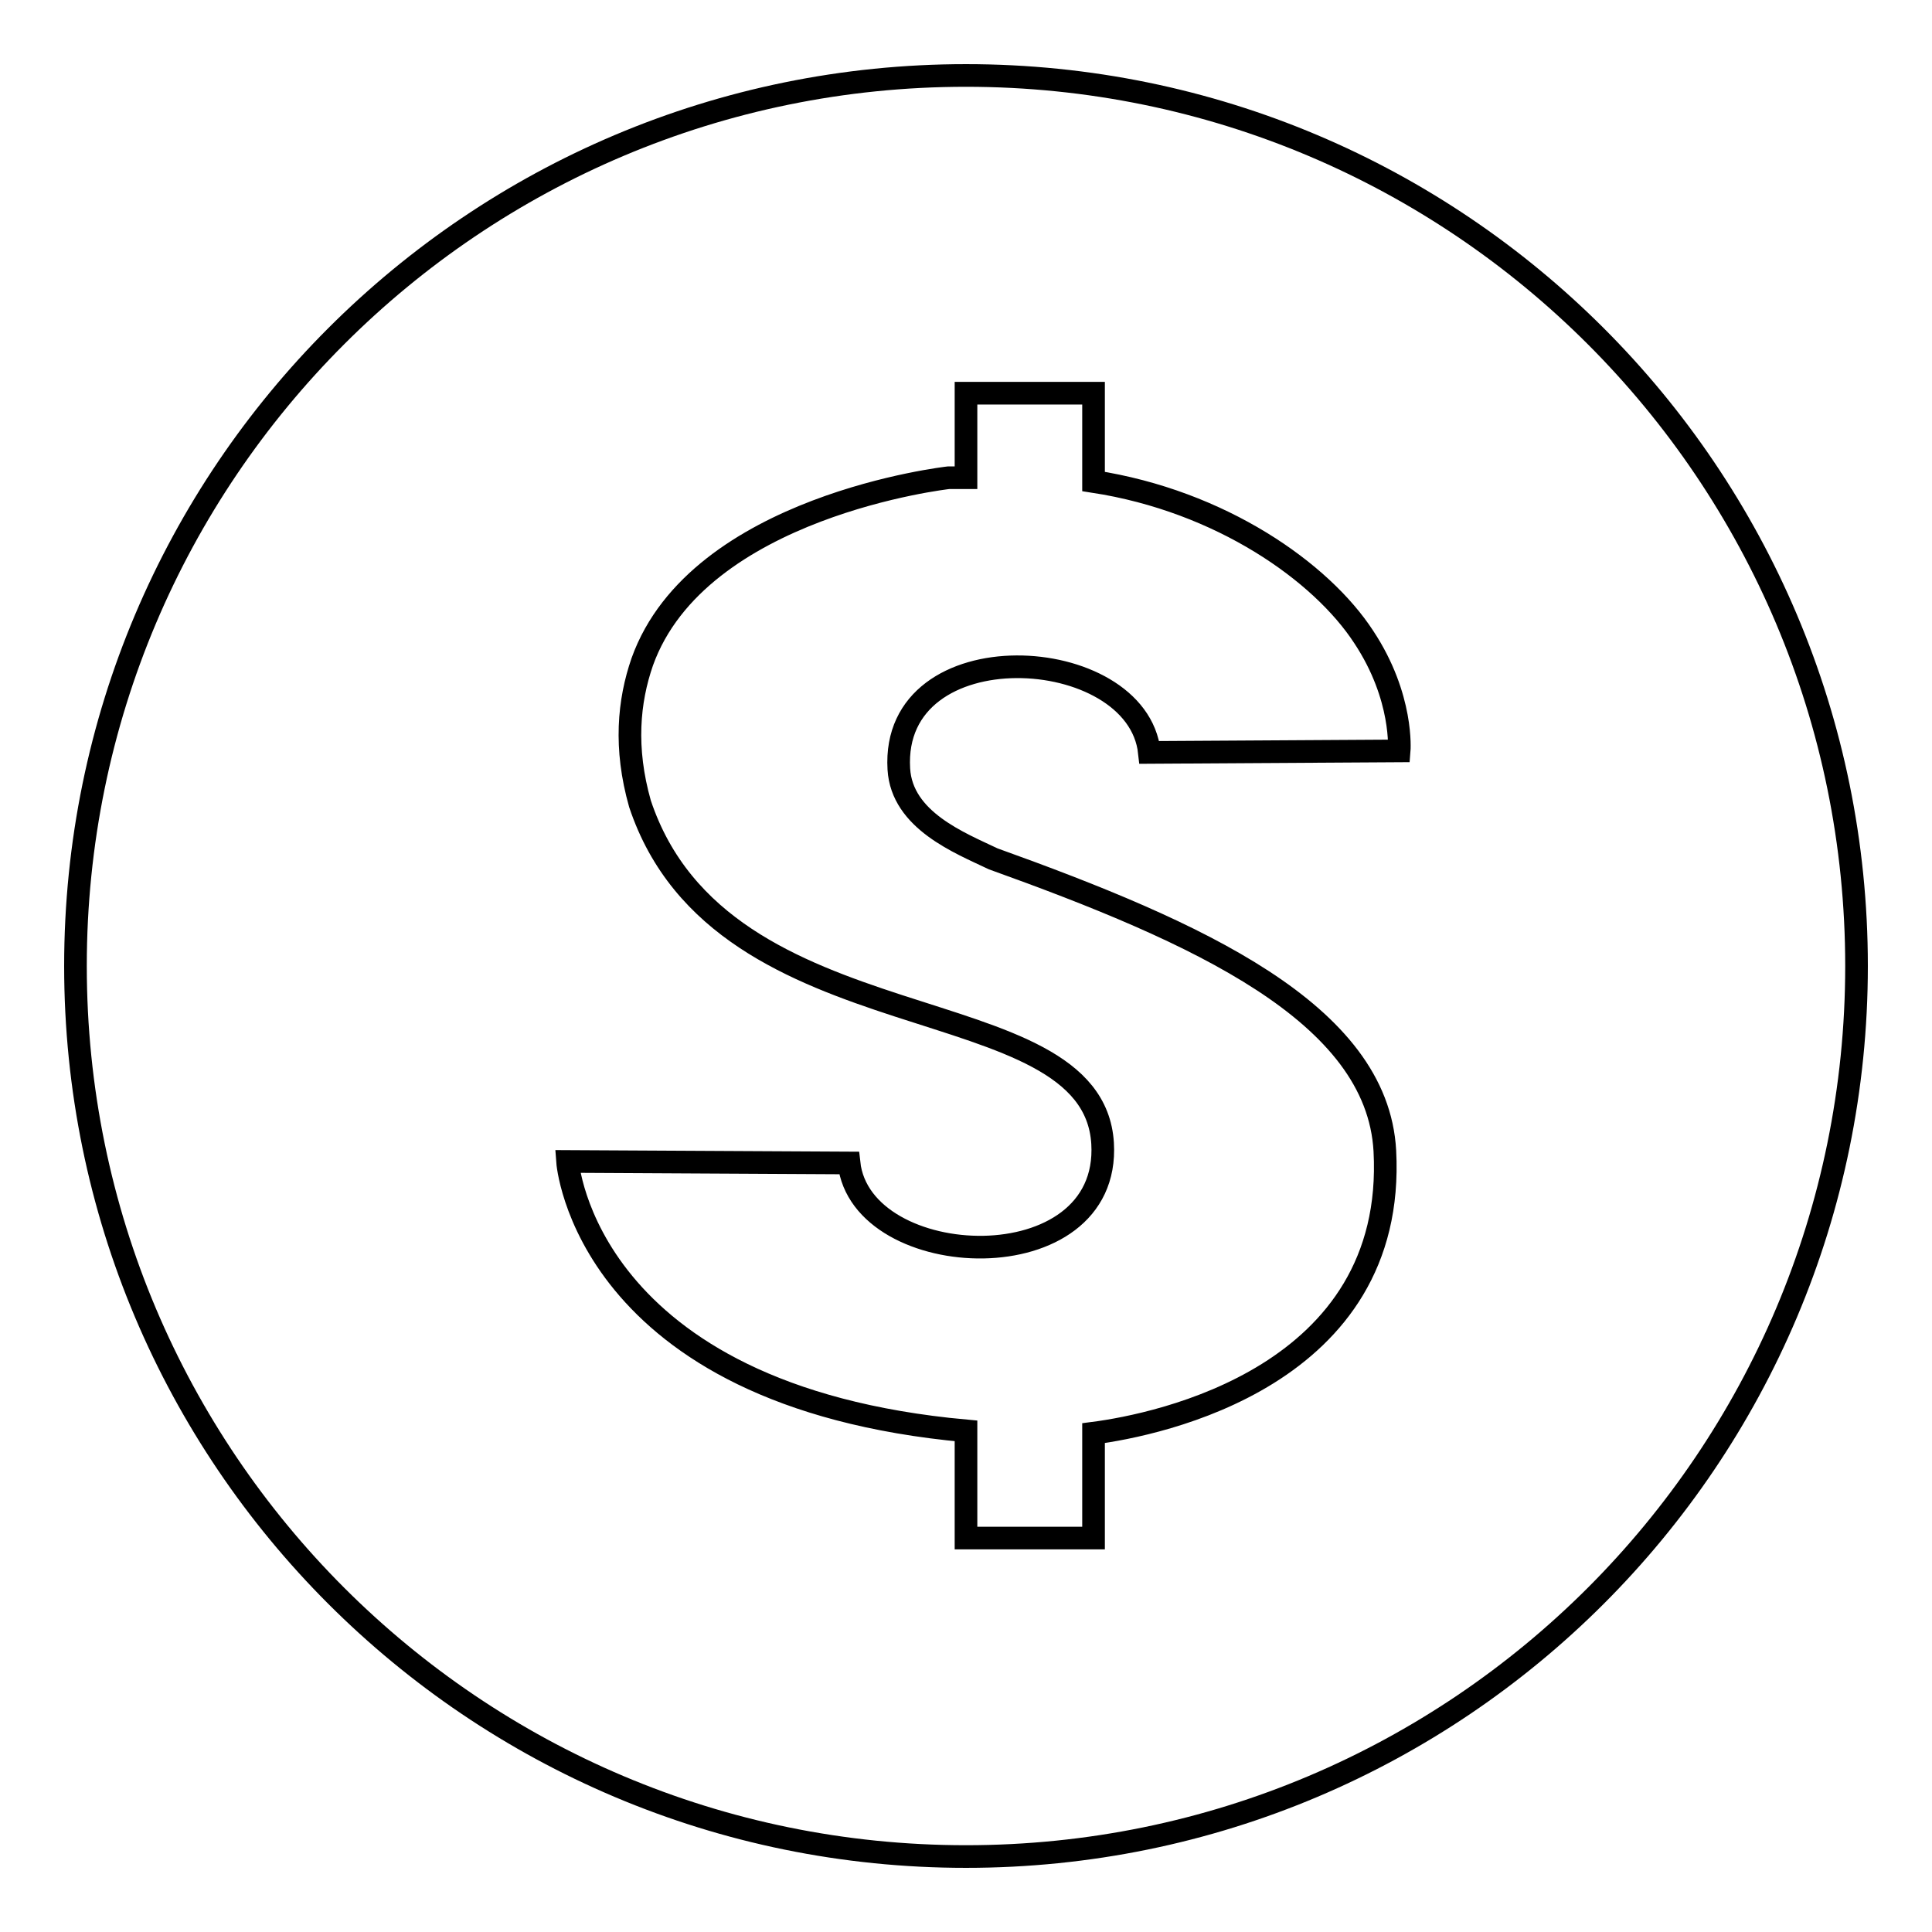 <?xml version="1.0" encoding="utf-8"?>
<!-- Svg Vector Icons : http://www.onlinewebfonts.com/icon -->
<!DOCTYPE svg PUBLIC "-//W3C//DTD SVG 1.1//EN" "http://www.w3.org/Graphics/SVG/1.1/DTD/svg11.dtd">
<svg version="1.1" xmlns="http://www.w3.org/2000/svg" xmlns:xlink="http://www.w3.org/1999/xlink" x="0px" y="0px" viewBox="0 0 256 256" enable-background="new 0 0 256 256" xml:space="preserve">
<g><g><path stroke-width="3" fill-opacity="0" stroke="#000000"  d="M128,10C62.8,10,10,62.8,10,128c0,65.2,52.8,118,118,118c65.2,0,118-52.8,118-118C246,62.8,193.2,10,128,10z M185.4,99.5l-33.1,0.2c-1.6-14.6-34.3-16.4-33.2,2.2c0.4,6.8,8.1,9.8,12.5,11.9c27,9.7,50.9,20.4,51.9,38.7c1.6,29.9-30.1,36.3-38.6,37.4v13.9H128v-14.2c-50.6-4.6-52.8-35.7-52.8-35.7l37.3,0.2c1.6,14.6,34.7,16,33.6-2.6c-1.3-21.3-50.4-12.3-61.3-45c-2.1-7.4-1.5-13.6,0.3-18.8c7.4-20.7,40.6-24.4,40.6-24.4c0.3,0,2.3,0,2.3,0V52.1h16.9v11.7c16.9,2.6,30.2,12,35.8,20.6C186,92.4,185.4,99.5,185.4,99.5z"/></g></g>
</svg>